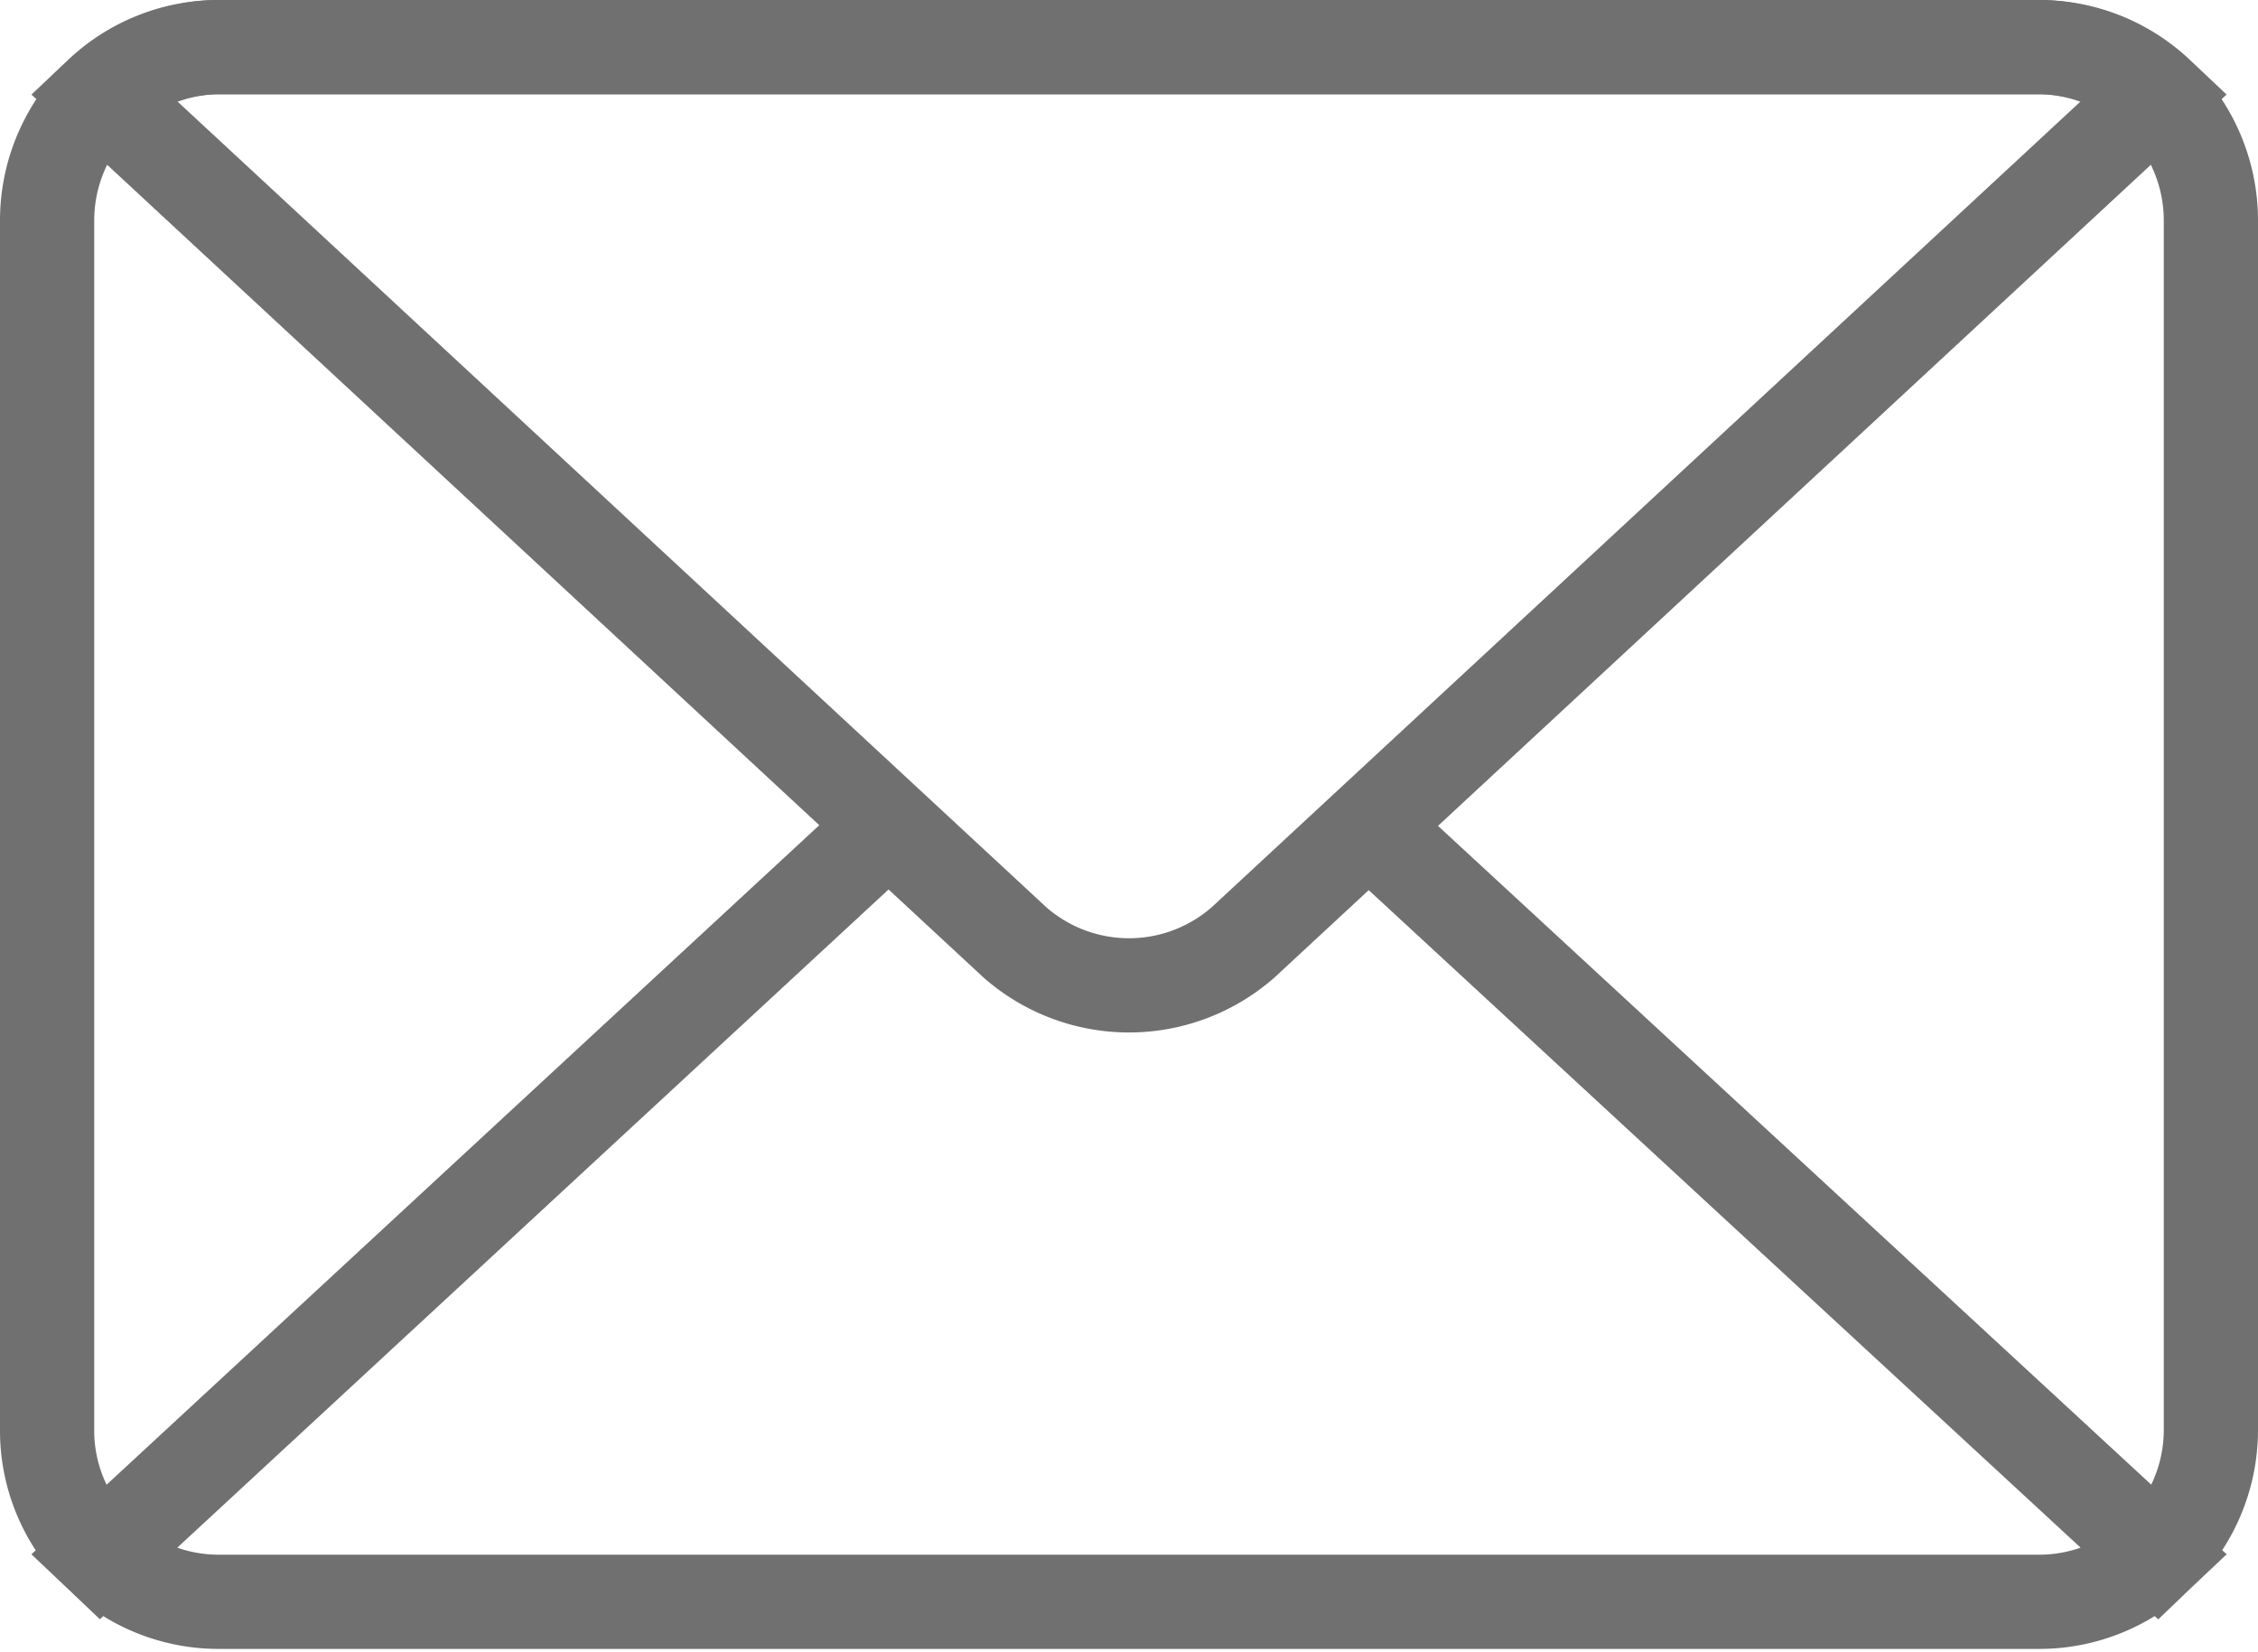 <svg xmlns="http://www.w3.org/2000/svg" viewBox="0 0 47.93 35.07"><defs><style>.cls-1{fill:none;stroke:#707070;stroke-miterlimit:10;stroke-width:2px;}</style></defs><g id="Livello_2" data-name="Livello 2"><g id="Livello_1-2" data-name="Livello 1"><path class="cls-1" d="M43.25,1H4.67A3.68,3.68,0,0,0,1,4.67V30.39A3.63,3.63,0,0,0,2.13,33l16.75-15.5L2.13,33a3.65,3.65,0,0,0,2.54,1H43.25a3.66,3.66,0,0,0,2.55-1L29.05,17.53,45.8,33a3.67,3.67,0,0,0,1.13-2.64V4.67A3.68,3.68,0,0,0,43.25,1Z"/><path class="cls-1" d="M26.39,20,45.8,2a3.66,3.66,0,0,0-2.55-1H4.67A3.65,3.65,0,0,0,2.13,2L21.54,20A3.67,3.67,0,0,0,26.39,20Z"/></g></g></svg>